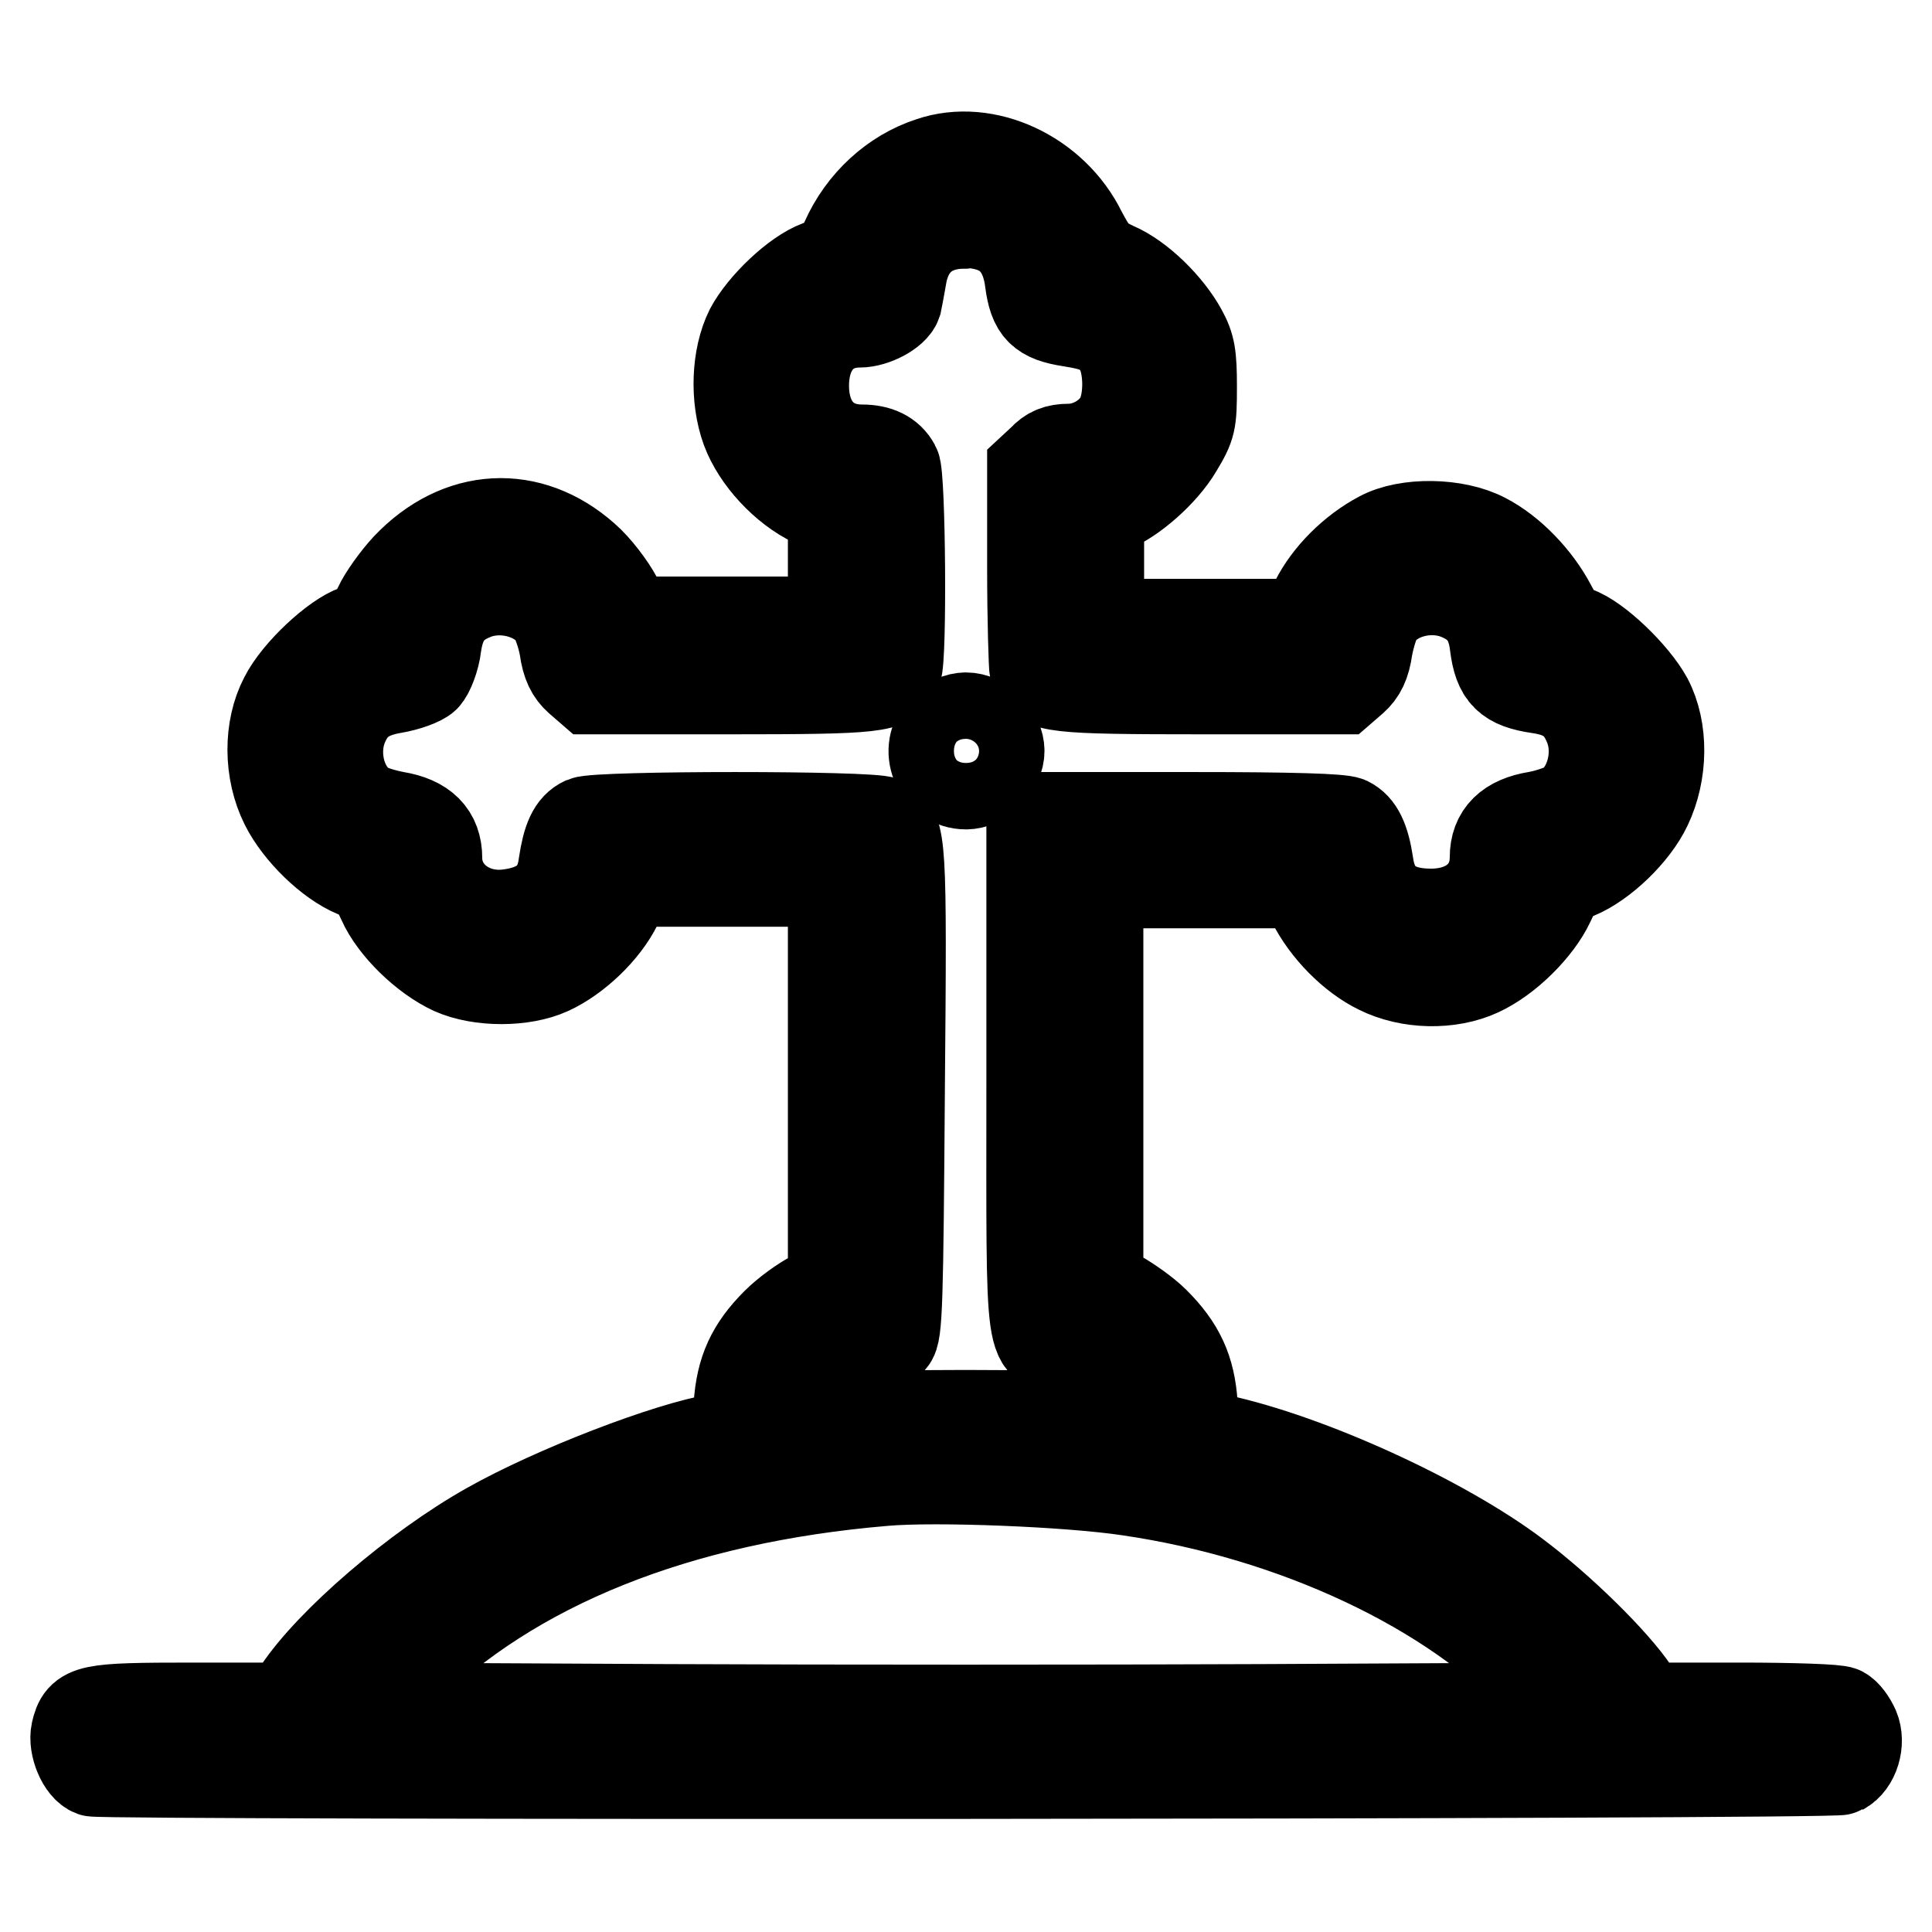 <?xml version="1.0" encoding="utf-8"?>
<!-- Svg Vector Icons : http://www.onlinewebfonts.com/icon -->
<!DOCTYPE svg PUBLIC "-//W3C//DTD SVG 1.1//EN" "http://www.w3.org/Graphics/SVG/1.1/DTD/svg11.dtd">
<svg version="1.1" xmlns="http://www.w3.org/2000/svg" xmlns:xlink="http://www.w3.org/1999/xlink" x="0px" y="0px" viewBox="0 0 256 256" enable-background="new 0 0 256 256" xml:space="preserve">
<g><g><g><path stroke-width="12" fill-opacity="0" stroke="#000000"  d="M123.3,21.5c-4.9,1.6-9,5.4-11.2,10.3c-0.9,2.1-1.5,2.6-3.6,3.4c-3,1.1-7.4,5.3-9.1,8.5c-1.8,3.6-2,9.1-0.5,13.2c1.4,3.8,5.1,7.8,8.9,9.6l2.6,1.3v7.3v7.3H97H83.4l-1.6-3c-0.9-1.7-2.8-4.2-4.3-5.5c-7.3-6.5-16.7-6-23.6,1.3c-1.4,1.5-3.1,3.9-3.7,5.2c-0.8,1.9-1.4,2.5-3,3.1c-2.7,0.9-7.8,5.6-9.5,9c-2.1,4-2.1,9.7,0.1,14.1c1.8,3.6,5.9,7.6,9.3,9c2,0.8,2.5,1.4,3.6,3.8c1.5,3.4,5.6,7.4,9.3,9.1c3.6,1.6,9.3,1.6,12.8,0s7.3-5.2,9-8.7l1.4-3h13.6h13.6v26.8v26.8l-2.6,1.3c-1.4,0.7-3.6,2.3-4.9,3.6c-3.3,3.3-4.7,6.3-5,11l-0.3,3.9l-2.2,0.4c-6.9,1.1-22.1,7-30.6,11.8c-9.6,5.4-21,15.2-25.3,21.7l-1.5,2.2H25.5c-13.9,0-14.7,0.2-15.4,3.2c-0.4,1.8,0.8,4.7,2.2,5.2c1.5,0.5,230.6,0.4,231.7-0.2c1.7-0.9,2.5-3.6,1.7-5.5c-0.4-0.9-1.1-1.9-1.7-2.2c-0.5-0.3-6.5-0.5-13.5-0.5h-12.5l-1.5-2.2c-2.6-3.9-9.7-10.9-15.7-15.4c-9.7-7.3-27.4-15.4-39.5-18l-3.1-0.7l-0.2-3.9c-0.3-4.6-1.7-7.6-5-10.9c-1.3-1.3-3.5-2.8-4.9-3.6l-2.6-1.3v-26.8V117h13.6h13.6l1.2,2.5c1.8,3.6,5.3,7.2,8.8,8.9c4,2,9.4,2.1,13.3,0.3c3.7-1.7,7.7-5.7,9.3-9.1c1.1-2.4,1.6-3,3.6-3.8c3.4-1.4,7.6-5.4,9.3-9c2.1-4.4,2.2-10.1,0.1-14.1c-1.8-3.3-6.8-8.1-9.5-9c-1.5-0.5-2.2-1.3-3.3-3.4c-1.9-3.6-5.3-7.2-8.8-9c-3.8-2-10.3-2.1-13.8-0.2c-3.6,1.9-6.9,5.2-8.6,8.6l-1.6,3h-13.5h-13.6v-7.4v-7.4l1.5-0.6c2.9-1.1,7-4.7,8.9-7.9c1.8-3,1.9-3.4,1.9-8.2c0-4.1-0.2-5.3-1.3-7.3c-1.8-3.3-5.6-7.1-8.9-8.5c-2.4-1.1-2.9-1.8-4.4-4.6C139.6,23.2,130.6,19,123.3,21.5z M132.2,30.4c2.4,1.1,3.9,3.5,4.3,6.9c0.5,3.7,1.5,4.7,5.3,5.3c3.9,0.6,5.1,1.3,6.5,3.4c1.4,2.3,1.5,7.1,0.1,9.6c-1.3,2.3-4.1,3.9-6.8,3.9c-1.5,0-2.5,0.4-3.4,1.4l-1.4,1.3v12.9c0,7.1,0.2,13.2,0.3,13.7c0.9,2.3,2.6,2.5,22.1,2.5h18.6l1.5-1.3c1-0.9,1.6-2,1.9-4.2c0.3-1.6,0.9-3.6,1.5-4.4c2.2-3,7-4.1,10.7-2.5c2.8,1.2,4.3,3.1,4.7,6.6c0.5,3.9,1.7,5.1,5.8,5.7c3.5,0.5,5.4,1.9,6.6,4.8c1.6,3.7,0.4,8.5-2.5,10.7c-0.8,0.5-2.7,1.2-4.4,1.5c-3.7,0.6-5.5,2.4-5.5,5.4c0,4.5-3.4,7.5-8.5,7.5c-5,0-7.7-2.2-8.3-6.6c-0.5-3.3-1.3-4.9-2.7-5.6c-0.9-0.4-7.4-0.6-20.3-0.6h-18.9l-1.3,1.4l-1.4,1.3v32.5c0,37.3-0.4,34.5,5,35.4c5.1,0.8,7.6,3.2,7.6,7.4v2l-4.5-0.4c-5.9-0.5-27.9-0.5-33.7,0l-4.5,0.4v-2c0-4.2,2.4-6.6,7.6-7.4c1.7-0.3,3.4-0.9,3.9-1.4c0.8-0.8,0.9-4.9,1.1-32.9c0.3-33.7,0.2-34.4-2.1-35.7c-1.5-0.8-37.8-0.8-39.7,0c-1.5,0.7-2.2,2.3-2.7,5.6c-0.5,4.1-3,6.2-7.6,6.7c-5,0.5-9.2-2.9-9.2-7.5c0-3.1-1.8-4.9-5.5-5.5c-1.6-0.3-3.6-0.9-4.4-1.5c-3-2.2-4.1-7-2.5-10.7c1.2-2.8,3.1-4.2,6.6-4.8c1.8-0.3,3.7-1,4.2-1.5c0.5-0.5,1.3-2.4,1.5-4.2c0.5-3.5,1.9-5.4,4.8-6.6c3.7-1.6,8.5-0.4,10.7,2.5c0.5,0.8,1.2,2.7,1.5,4.4c0.3,2.2,0.9,3.3,1.9,4.2l1.5,1.3h18.6c19.4,0,21.2-0.2,22-2.5c0.7-1.6,0.5-25.9-0.2-27c-0.8-1.5-2.3-2.2-4.4-2.2c-4.7,0-7.7-3.3-7.7-8.5c0-5.1,2.9-8.4,7.4-8.4c1.9,0,4.5-1.4,4.9-2.6c0.1-0.5,0.4-2,0.6-3.2c0.7-4.7,3.7-7.3,8.4-7.3C129.2,29.4,131.2,29.9,132.2,30.4z M149.6,197.5c21.9,3.2,42.9,13,54.7,25.8l2.7,3l-39.6,0.2c-21.7,0.1-57.3,0.1-79.1,0l-39.5-0.2l4.4-4.4c14.6-14.6,36.6-23.4,64-25.7C124,195.6,141.7,196.3,149.6,197.5z"/><path stroke-width="12" fill-opacity="0" stroke="#000000"  d="M125,96.5c-2.7,2.7-0.8,7.4,3,7.4c1,0,2.2-0.5,3-1.4c0.9-0.8,1.4-2,1.4-3s-0.5-2.2-1.4-3c-0.8-0.9-2-1.4-3-1.4C127,95.1,125.8,95.6,125,96.5z"/></g></g></g>
</svg>